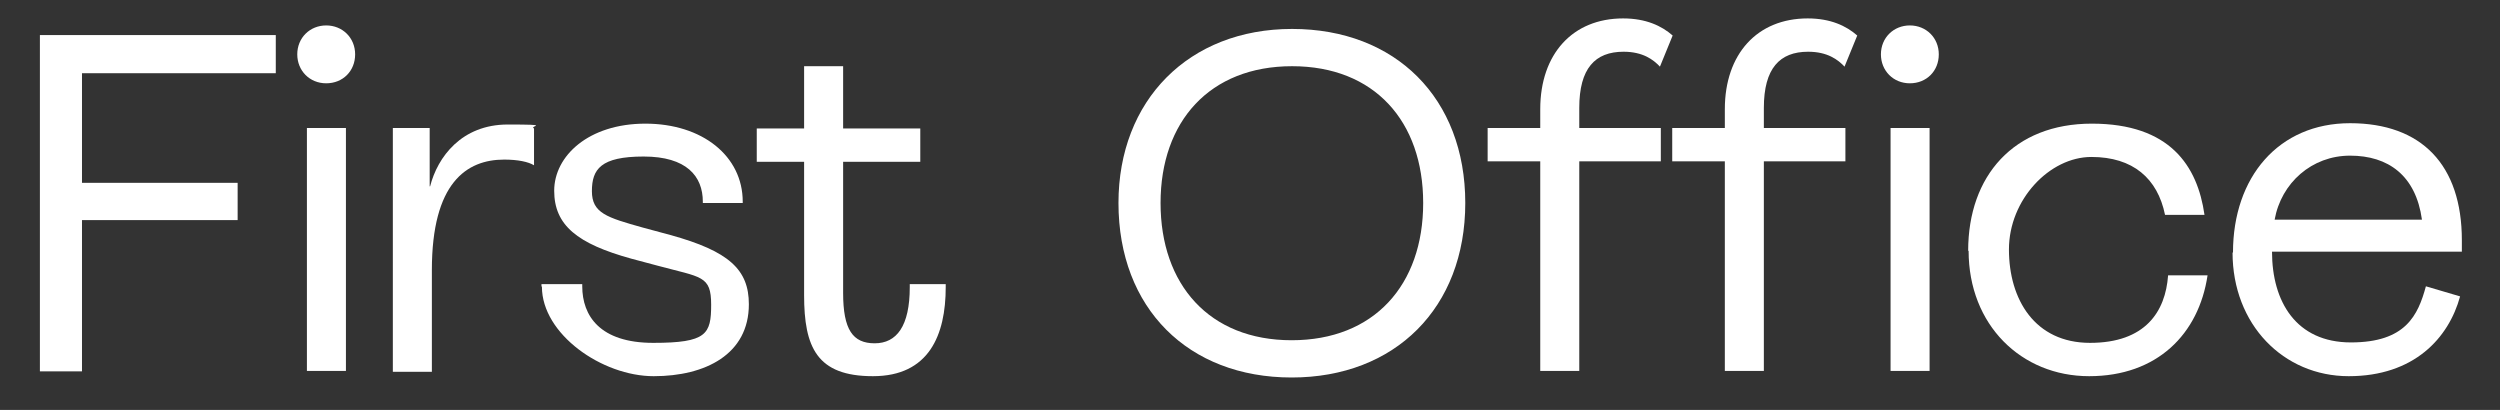 <?xml version="1.0" encoding="UTF-8"?>
<svg id="Layer_1" xmlns="http://www.w3.org/2000/svg" version="1.1" viewBox="0 0 570.2 93.5">
  <rect x="0" y="0" width="570.2" height="93.5" fill="#333333" stroke="none"/>
  <!-- Generator: Adobe Illustrator 29.8.1, SVG Export Plug-In . SVG Version: 2.1.1 Build 2)  -->
  <defs>
    <style>
      .st0 {
        fill: #fff;
      }
    </style>
  </defs>
  <path class="st0" d="M9.1,8h53.8v8.7H18.7v25h35.5v8.5H18.7v34.5h-9.6V8Z"/>
  <path class="st0" d="M67.8,12.4c0-3.8,2.9-6.6,6.6-6.6s6.6,2.8,6.6,6.6-2.8,6.6-6.6,6.6-6.6-2.9-6.6-6.6ZM70,29.2h8.9v55.4h-8.9V29.2Z"/>
  <path class="st0" d="M89.5,29.2h8.5v13.3h.1c1.7-6.7,7.2-14.1,17.7-14.1s4.7.3,6,.9v8.4c-1.3-.8-3.7-1.3-6.8-1.3-8.6,0-16.5,5.3-16.5,25.2v23.2h-8.9V29.2Z"/>
  <path class="st0" d="M123.5,65.3v-.5h9.3v.5c0,6.7,4,12.9,16.2,12.9s13.2-2,13.2-8.7-2.2-6.2-12.2-8.9l-6-1.6c-12.3-3.4-17.6-7.6-17.6-15.5s7.8-15.3,20.8-15.3,22.2,7.4,22.2,17.8v.3h-9.1v-.3c0-5.8-3.7-10.3-13.5-10.3s-11.8,2.9-11.8,7.9,3.4,6,11.6,8.3l6.3,1.7c13.4,3.7,17.9,7.9,17.9,15.8,0,11.4-9.9,16.4-21.7,16.4s-25.5-9.6-25.5-20.4Z"/>
  <path class="st0" d="M183.4,67.3v-30.4h-10.8v-7.6h10.8v-14.2h8.9v14.2h17.6v7.6h-17.6v29.9c0,8.4,2.2,11.5,7.2,11.5s8-3.9,8-12.8v-.7h8.2v.7c0,10.9-3.8,20.3-16.6,20.3s-15.7-6.6-15.7-18.5Z"/>
  <path class="st0" d="M255.1,46.3c0-23.4,16-39.7,39.6-39.7s39.5,15.8,39.5,39.7-16,39.8-39.6,39.8-39.5-15.8-39.5-39.8ZM324.6,46.3c0-18.6-11.1-31.2-29.9-31.2s-30,12.6-30,31.2,11.1,31.3,29.9,31.3,30-12.6,30-31.3Z"/>
  <path class="st0" d="M370.2,4.2c5.2,0,8.8,1.7,11.3,3.9l-2.9,7.1c-1.5-1.6-3.9-3.4-8.3-3.4-6.5,0-10.1,3.8-10.1,12.8v4.6h18.6v7.6h-18.6v47.8h-8.9v-47.8h-12v-7.6h12v-4.3c0-12.6,7.4-20.7,18.9-20.7Z"/>
  <path class="st0" d="M412.3,4.2c5.2,0,8.8,1.7,11.3,3.9l-2.9,7.1c-1.5-1.6-3.9-3.4-8.3-3.4-6.5,0-10.1,3.8-10.1,12.8v4.6h18.6v7.6h-18.6v47.8h-8.9v-47.8h-12v-7.6h12v-4.3c0-12.6,7.4-20.7,18.9-20.7Z"/>
  <path class="st0" d="M429,12.4c0-3.8,2.9-6.6,6.6-6.6s6.6,2.8,6.6,6.6-2.8,6.6-6.6,6.6-6.6-2.9-6.6-6.6ZM431.2,29.2h8.9v55.4h-8.9V29.2Z"/>
  <path class="st0" d="M448.9,57.2c0-17.1,10.4-29,28.2-29s24.1,9.6,25.7,20.8h-9c-1.7-8.3-7.3-13.2-16.8-13.2s-18.8,9.7-18.8,21.1,5.9,21.3,18.5,21.3,17.2-7.1,17.8-15.4h9c-2,13.4-11.5,23-27,23s-27.5-11.7-27.5-28.6Z"/>
  <path class="st0" d="M509.3,57.6c0-17.2,10.4-29.5,26.7-29.5s25.5,9.5,25.5,26.7v2.6h-43.3c0,11.4,5.5,20.7,18,20.7s15.3-6.2,17.1-12.8l7.8,2.3c-2.6,9.5-10.5,18.2-25.4,18.2s-26.5-11.8-26.5-28.2ZM552.4,50.1c-1.4-10.1-7.7-14.6-16.4-14.6s-15.7,6.2-17.2,14.6h33.6Z"/>
</svg>